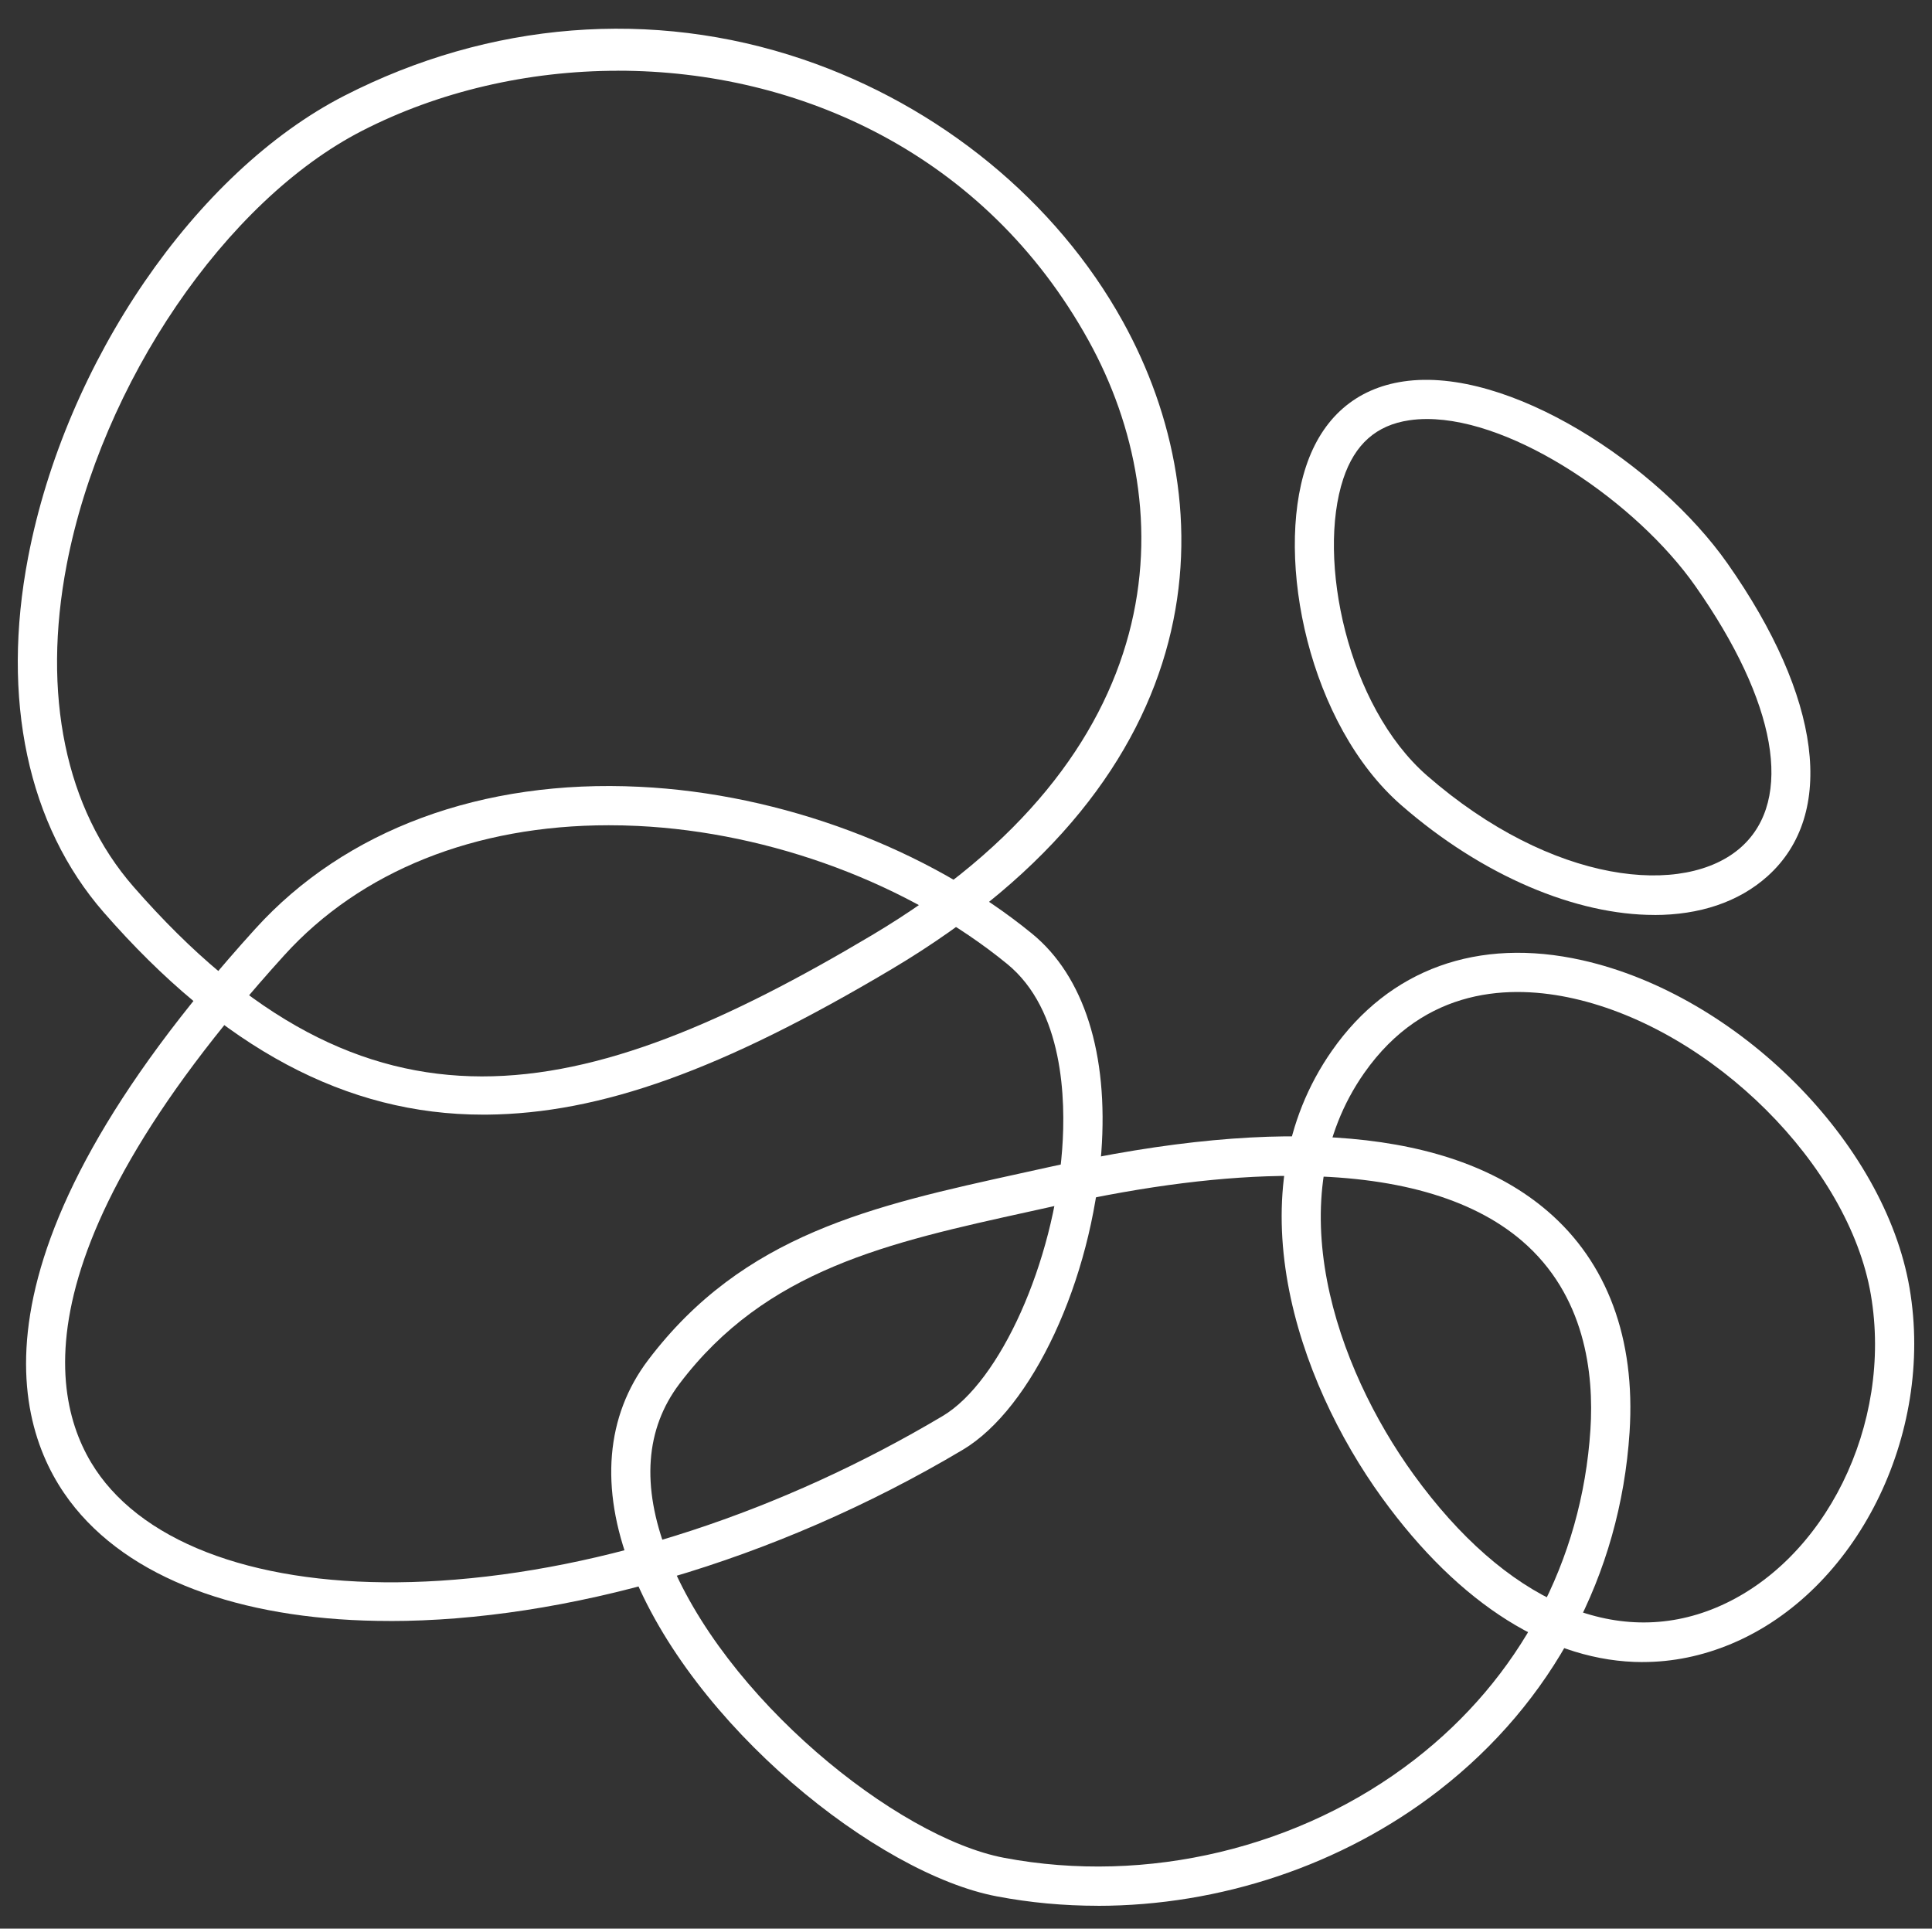 <?xml version="1.0" encoding="UTF-8"?>
<svg id="Ebene_1" xmlns="http://www.w3.org/2000/svg" version="1.1" viewBox="0 0 445.65 444.86">
  <rect x="0" y="0" width="445.65" height="444.86" fill="#333333" stroke="none"/>
  <!-- Generator: Adobe Illustrator 29.5.0, SVG Export Plug-In . SVG Version: 2.1.0 Build 137)  -->
  <defs>
    <style>
      .st0 {
        fill: #fff;
      }
    </style>
  </defs>
  <path class="st0" d="M253.19,439.58c-7.79,0-15.58-.71-23.25-2.17-27.54-5.2-70.44-39.48-84.49-75.87-7.1-18.4-5.7-34.94,4.05-47.83,21.96-29.02,51.63-35.54,86-43.09l6.68-1.47c54.18-12.06,92.79-8.64,114.76,10.18,13.8,11.82,20.35,29.46,18.95,51.01h0c-2.15,32.97-17.78,62.33-44.03,82.67-22.25,17.24-50.47,26.58-78.68,26.58ZM298.13,271.22c-15.64,0-33.72,2.25-53.98,6.76l-6.7,1.48c-32.61,7.17-60.78,13.36-80.72,39.72-7.87,10.41-8.83,23.57-2.83,39.11,12.81,33.19,52.99,65.56,77.72,70.23,32.92,6.23,68.32-2.23,94.7-22.67,24.17-18.72,38.57-45.75,40.54-76.1.84-12.96-1.21-31.04-15.81-43.55-11.63-9.96-29.56-14.97-52.93-14.97Z"/>
  <path class="st0" d="M378.94,383.37c-21.07,0-42.21-13.1-60.19-37.94-19.62-27.11-34.4-70.38-11.49-103.11h0c13.19-18.83,33.69-26.22,57.69-20.84,35.92,8.07,69.8,42.02,75.53,75.66,5.77,33.89-12.27,69.91-41.07,82-6.74,2.83-13.6,4.22-20.47,4.22ZM314.67,247.51c-20.18,28.83-6.47,67.9,11.41,92.6,21.17,29.25,46.61,40.42,69.82,30.68,25.09-10.54,40.74-42.22,35.65-72.13-5.08-29.83-36.49-61.13-68.59-68.35-14.28-3.21-34.25-2.83-48.29,17.2h0Z"/>
  <path class="st0" d="M111.39,257.1c-31.44,0-60.06-15.26-87.44-46.63h0C6.41,190.37.21,161.26,6.49,128.52,15.15,83.43,45.14,39.67,79.4,22.1,112.92,4.92,150.48,1.93,185.18,13.68c31.57,10.7,58.48,32.74,73.83,60.49,23.67,42.8,22.1,104.51-53.32,149.36-39.17,23.3-67.11,33.33-93.44,33.57-.29,0-.58,0-.87,0ZM142.56,16.32c-20.88,0-41.42,4.81-59.02,13.84-31.45,16.12-60.11,58.2-68.15,100.07-5.75,29.94-.29,56.32,15.39,74.28h0c54.07,61.95,103.38,51.03,170.29,11.23,69.85-41.54,71.64-98.11,50.02-137.2-23.82-43.06-66.86-62.23-108.53-62.23Z"/>
  <path class="st0" d="M381.62,211.04c-17.94,0-39.5-8.85-58.39-25.32-21.28-18.55-29.15-56.57-21.96-78.17,3.72-11.19,11.5-17.96,22.49-19.57,24.16-3.56,58.77,19.29,74.72,41.99h0c21.67,30.86,25.14,57.82,9.26,72.11-6.73,6.05-15.83,8.97-26.13,8.97ZM329.17,96.65c-1.41,0-2.77.09-4.09.29-7.6,1.11-12.58,5.52-15.22,13.47-6.16,18.51.93,52.46,19.31,68.49,28.87,25.17,59.54,28.13,72.51,16.45,12.14-10.93,8.17-33.42-10.62-60.17h0c-13.46-19.17-41.68-38.53-61.9-38.53Z"/>
  <path class="st0" d="M89.9,373.89c-31.82,0-58.23-8.54-72.55-26.06-14.09-17.23-27.44-57.49,41.51-133.56,20.75-22.91,52.31-34.58,88.67-32.79,32.66,1.57,66.49,14.24,90.52,33.87,12,9.8,17.68,27.72,15.99,50.43-2.2,29.59-15.94,59.09-31.97,68.63h0c-43.78,26.04-92.24,39.49-132.17,39.49ZM140.41,190.35c-30.81,0-57.2,10.53-74.84,29.99C1.18,291.39,12.11,327.12,24.36,342.09c13.56,16.58,41.69,24.79,77.23,22.51,37.56-2.41,78.71-15.9,115.86-37.99h0c13.26-7.89,25.63-35.48,27.56-61.52.85-11.4.33-32.11-12.69-42.75-22.57-18.45-54.43-30.35-85.22-31.83-2.25-.11-4.48-.16-6.69-.16Z"/>
</svg>